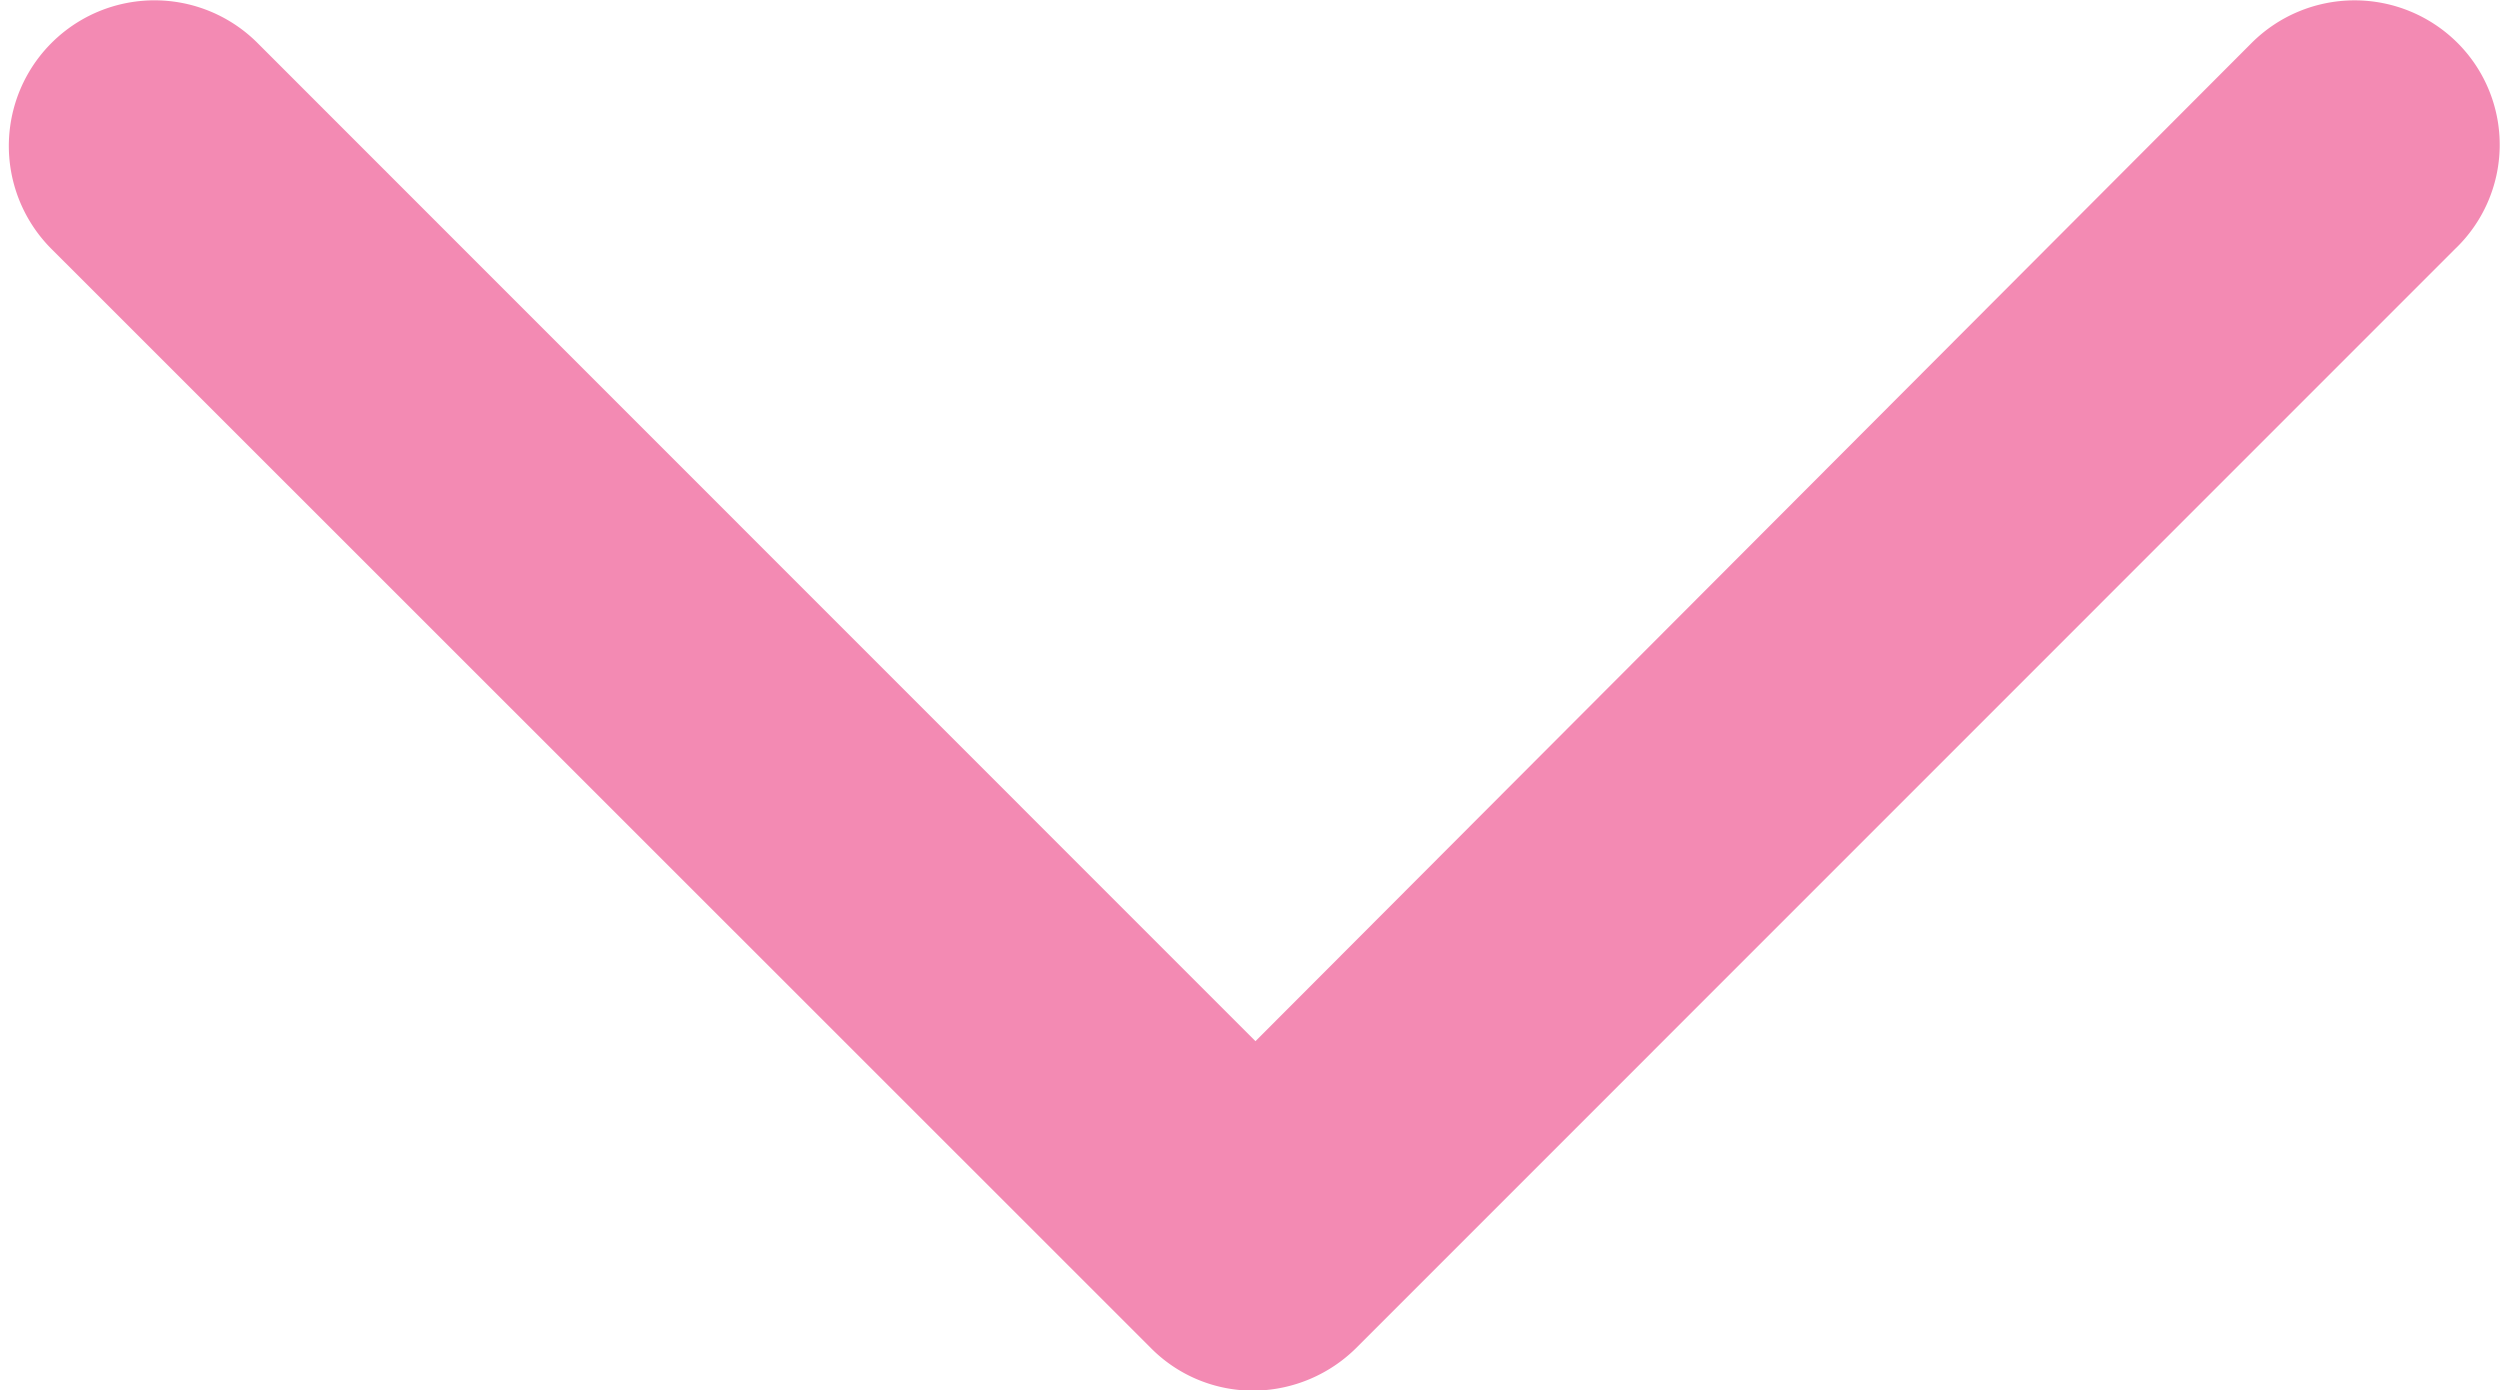 <?xml version="1.0" encoding="UTF-8"?>
<svg xmlns="http://www.w3.org/2000/svg" width="30.227" height="16.81" viewBox="0 0 30.227 16.81">
  <g id="downarrow_121316_2_" data-name="downarrow_121316 (2)" transform="translate(0.857 0.75)">
    <path id="Tracé_80" data-name="Tracé 80" d="M34.727,33.7a1.012,1.012,0,0,0-1.43,0l-12.574,12.6L8.126,33.7a1.011,1.011,0,1,0-1.43,1.43L19.984,48.414a.987.987,0,0,0,.715.3,1.029,1.029,0,0,0,.715-.3L34.7,35.126A.991.991,0,0,0,34.727,33.7Z" transform="translate(-6.4 -33.4)" fill="#f38ab3" stroke="#f38ab3" stroke-width="1.5"></path>
  </g>
</svg>
